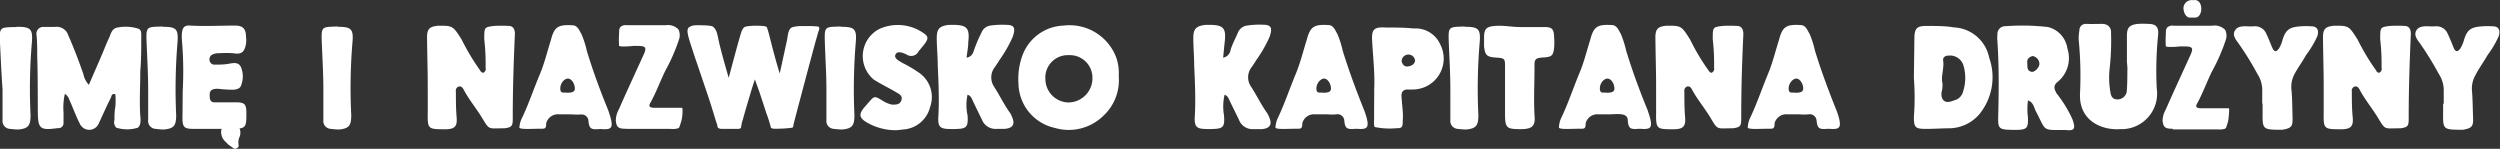 <svg xmlns="http://www.w3.org/2000/svg" viewBox="0 0 206.19 12.27"><rect x="0" y="0" width="206.19" height="12.27" fill="#333333" stroke="none"/><defs><style>.cls-1{fill:#ffffff;}</style></defs><g id="Warstwa_2" data-name="Warstwa 2"><g id="Warstwa_1-2" data-name="Warstwa 1"><path class="cls-1" d="M1.41,2.21c1.1,0,1.31.17,1.22,1.28a45.08,45.08,0,0,0-.11,6c0,.87-.18,1.11-1,1.19a5.19,5.19,0,0,1-.68-.05.65.65,0,0,1-.63-.73c0-.84,0-1.68,0-2.52C.12,6.12.06,4.83,0,3.53s0-1.26,1.16-1.3l.17,0Z"/><path class="cls-1" d="M5.35,7.74a5.2,5.2,0,0,0-.11,1.55c0,.29,0,.56,0,.85a.41.41,0,0,1-.42.43H4.74c-1.44.2-1.61.05-1.62-1.37s0-3.05-.05-4.56c0-.6,0-1.18-.06-1.77a.56.56,0,0,1,.59-.65c.31,0,.62,0,.93,0a1,1,0,0,1,1.1.69C6.08,3.93,6.49,5,6.87,6.09A1.88,1.88,0,0,0,7.33,7c.38-.9.78-1.78,1.15-2.67.16-.38.31-.77.49-1.15s.23-.79.67-.9a3.45,3.45,0,0,1,1.75.08c.3.1.26.41.26.66,0,1,0,1.91-.08,2.87,0,1.23-.08,2.46,0,3.69a2,2,0,0,1,0,.59.7.7,0,0,1-.19.36,3,3,0,0,1-1.79,0,.64.64,0,0,1-.15-.63c0-.35,0-.71.07-1.07a5.37,5.37,0,0,0,0-1.06c-.31-.08-.31.16-.36.28-.36.7-.67,1.42-1,2.12a.85.85,0,0,1-1.58,0C6.22,9.49,6,8.83,5.7,8.19A.82.82,0,0,0,5.35,7.74Z"/><path class="cls-1" d="M13.43,2.21c1.09,0,1.3.17,1.21,1.28a46.81,46.81,0,0,0-.11,6c0,.87-.18,1.11-1,1.19a4.91,4.91,0,0,1-.67-.05.65.65,0,0,1-.64-.73c0-.84,0-1.68,0-2.52,0-1.3-.08-2.59-.13-3.89s0-1.26,1.17-1.3l.16,0Z"/><path class="cls-1" d="M15.07,7.49A30,30,0,0,0,15,3.27a4.09,4.09,0,0,1,0-.5c.05-.51.21-.7.69-.66,1.23.07,2.46,0,3.69,0,.65,0,.9.26.91.92a2.29,2.29,0,0,1,0,.59c-.13.68-.37.89-1.05.77a9.08,9.08,0,0,0-1.17,0,1.1,1.1,0,0,0-.48.08.44.44,0,0,0-.3.54.4.4,0,0,0,.43.32c.37,0,.73,0,1.09-.06s.84-.2,1.06.26a2,2,0,0,1,0,1.55c-.09.24-.38.3-.64.32a10.66,10.66,0,0,1-1.26-.08c-.55,0-.72.16-.67.68,0,.31.16.47.48.44l1.69,0c.69,0,.84.14.85.83,0,1.28,0,1.36-1.33,1.36H16c-.81,0-.95-.13-.95-.91Z"/><path class="cls-1" d="M27.86,2.21c1.09,0,1.31.17,1.21,1.28a45.08,45.08,0,0,0-.1,6c0,.87-.18,1.11-1,1.19a5.16,5.16,0,0,1-.67-.05.65.65,0,0,1-.63-.73c0-.84,0-1.68,0-2.52,0-1.3-.08-2.59-.13-3.89s0-1.26,1.16-1.3l.17,0Z"/><path class="cls-1" d="M39.86,6a.35.35,0,0,0,.19-.42,17.39,17.39,0,0,0-.11-2.34c0-1,0-1,.8-1.1a9.86,9.86,0,0,1,1.22,0c.43,0,.54.39.5.79-.09,2.16-.17,4.19-.17,6.84,0,.62-.06.72-.67.81-1.33,0-1.24.17-1.8-.76s-1.14-1.59-1.59-2.45c-.09-.16-.22-.29-.41-.23a.36.36,0,0,0-.22.41c0,.7,0,1.39.06,2.11s-.1,1-.94,1c-1.41,0-1.47,0-1.44-1.39,0-4.21,0-2.17-.06-6.15,0-.73.19-.93.92-1,1.21,0,1.21,0,1.94,1.15a18.18,18.18,0,0,0,1.41,2.38C39.6,5.8,39.67,6,39.86,6Z"/><path class="cls-1" d="M47,9.43c-.41,0-.66,0-.89,0a1,1,0,0,0-1.06.73c0,.58-.17.43-.77.46-.41,0-1.53.08-1.44-.13A2,2,0,0,1,43,9.84c.59-1.21,1-2.47,1.53-3.73.37-.87.62-1.91.91-2.82.28-1.1.61-1.28,1.84-1.2.38.05.51.45.68.73a7.56,7.56,0,0,1,.44,1.38c.5,1.65,1.1,3.27,1.75,4.86.07.19.13.39.19.58.25.92.11,1.08-.81,1-.73.05-.94.06-1-.71a.56.56,0,0,0-.58-.49C47.54,9.47,47.2,9.43,47,9.43Zm-.24-1.78c.49,0,.66-.11.65-.36,0-.4-.29-.82-.58-.81s-.63.38-.62.84S46.58,7.59,46.76,7.65Z"/><path class="cls-1" d="M51.63,10.62c-.63,0-.78-.12-.84-.66A1.94,1.94,0,0,1,51.05,9c.67-1.53,1.36-3,2.06-4.55.24-.54.14-.67-.55-.66a2.68,2.68,0,0,0-.34,0c-1,.1-1.13,0-1.16,0a6.93,6.93,0,0,1,0-1c0-.3,0-.48.17-.61a.64.64,0,0,1,.47-.1c.49,0,1.59,0,3.19,0a1.22,1.22,0,0,1,1.06.34,1.09,1.09,0,0,1,.07.78,15.21,15.21,0,0,1-1.15,2.64c-.42.85-.75,1.78-1.22,2.62-.19.32-.08.44.39.43h1.2c.24,0,.32,0,.61,0s.36,0,.41,0,.05.68-.06,1.06c-.05.2-.17.53-.17.53s0,.2-.76.15H51.63Z"/><path class="cls-1" d="M67.55,2.24s.07.14-.06.38c-.11.42-.24.84-.35,1.26C66.57,6,66,8.14,65.44,10.28a.28.28,0,0,1-.09.25,8.56,8.56,0,0,1-1,.08,5.28,5.28,0,0,1-.6,0l-.16-.06a12.35,12.35,0,0,0-.4-1.26c-.13-.42-.52-1.59-.57-1.74l-.36-1c-.17.49-.32,1-.47,1.5s-.36,1.22-.53,1.83l-.07.22s-.05.31-.09.47l-.17.06c-.15,0-.72,0-.77,0l-.62,0c-.3,0-.39-.12-.38-.33l-.08-.2c-.25-.83-.5-1.65-.78-2.47s-.54-1.59-.8-2.37c-.07-.18-.21-.59-.47-1.4s-.44-1.36-.24-1.58a.9.9,0,0,1,.53-.19,5,5,0,0,1,.65,0,3.47,3.47,0,0,1,.76.07c.35.18.43.66.48.88.15.77.45,1.86.89,3.38.29-1.07,1-3.79,1.1-3.91a.64.64,0,0,1,.14-.22c.09-.22,1.75-.2,1.87-.08a.41.41,0,0,1,.09.2,5.55,5.55,0,0,1,.16.55c.25,1,.53,2.08.85,3.1l.6-2.75c.06-.27.07-.91.42-1.06a2.84,2.84,0,0,1,.82-.1h.75C67.44,2.18,67.52,2.18,67.55,2.24Z"/><path class="cls-1" d="M69.37,2.21c1.09,0,1.31.17,1.21,1.28a46.81,46.81,0,0,0-.11,6c0,.87-.18,1.11-1,1.19a5,5,0,0,1-.67-.05.65.65,0,0,1-.64-.73c0-.84,0-1.68,0-2.52,0-1.3-.09-2.59-.13-3.89s0-1.26,1.16-1.3l.17,0Z"/><path class="cls-1" d="M73.88,10.74a4.74,4.74,0,0,1-2.33-.61c-.73-.41-.75-.73-.19-1.36.1-.1.17-.21.28-.32.47-.54.48-.55,1.1-.18a2.33,2.33,0,0,0,.84.36c.34,0,.64,0,.76-.35s-.12-.5-.39-.65c-.62-.37-1.28-.68-1.89-1.07A2.52,2.52,0,0,1,72.5,2.4a3.7,3.7,0,0,1,3.61.29c.46.3.48.46.18.89-.17.23-.36.44-.53.66a.68.68,0,0,1-1,.25c-.28-.13-.74-.33-.9,0s.3.53.57.7a11.19,11.19,0,0,1,1.37.81,2.43,2.43,0,0,1,.91,2.83,2.44,2.44,0,0,1-2.24,1.85A5.81,5.81,0,0,1,73.88,10.74Z"/><path class="cls-1" d="M79.8,7.81a3.92,3.92,0,0,0,0,1.7c.07,1-.09,1.12-1.07,1.13a1.82,1.82,0,0,1-.33,0c-.94,0-1.07-.2-1-1.18.07-1.37,0-2.75-.06-4.12,0-.73-.08-1.46-.08-2.19s.18-1,1-1.1h.34c1.16,0,1.39.29,1.26,1.41,0,.42-.09.83-.14,1.3.46-.1.54-.4.63-.67a11.34,11.34,0,0,1,.6-1.4.92.92,0,0,1,.67-.57A6.68,6.68,0,0,1,83,2.05c.8,0,.71.42.52,1a10.73,10.73,0,0,1-1.08,1.89c-.11.19-.24.37-.37.57A1.38,1.38,0,0,0,82,7.17c.44.68.79,1.42,1.26,2.08a1.38,1.38,0,0,1,.2.38c.28.62.09.94-.61,1-.21,0-.44,0-.67,0A1.2,1.2,0,0,1,81,9.9c-.29-.6-.59-1.2-.87-1.81A.59.59,0,0,0,79.8,7.81Z"/><path class="cls-1" d="M92.27,6.28A4,4,0,0,1,91,9.55a4.07,4.07,0,0,1-4,1,3.81,3.81,0,0,1-3-3.65,5.57,5.57,0,0,1,.35-2.39,3.76,3.76,0,0,1,3.37-2.4,4.11,4.11,0,0,1,4.37,2.71A4,4,0,0,1,92.27,6.28ZM88.15,4.55a1.85,1.85,0,0,0-1.93,2,1.94,1.94,0,0,0,1.88,1.9,2,2,0,0,0,2-2.08A1.86,1.86,0,0,0,88.15,4.55Z"/><path class="cls-1" d="M101,7.81a4.26,4.26,0,0,0-.05,1.7c.08,1-.08,1.12-1.06,1.13a1.93,1.93,0,0,1-.34,0c-.93,0-1.07-.2-1-1.18.07-1.37,0-2.75-.06-4.12,0-.73-.07-1.46-.07-2.19s.18-1,1-1.1h.33c1.17,0,1.39.29,1.26,1.41-.05.42-.08.83-.13,1.3a.77.77,0,0,0,.62-.67c.15-.48.4-.93.6-1.4a.94.94,0,0,1,.68-.57,6.6,6.6,0,0,1,1.41-.08c.79,0,.71.42.52,1a10.73,10.73,0,0,1-1.08,1.89c-.11.19-.24.37-.37.57a1.36,1.36,0,0,0-.05,1.69c.44.68.79,1.42,1.26,2.08a1.72,1.72,0,0,1,.2.38c.28.62.08.94-.61,1-.22,0-.45,0-.67,0a1.19,1.19,0,0,1-1.2-.76c-.29-.6-.59-1.2-.88-1.81A.59.59,0,0,0,101,7.81Z"/><path class="cls-1" d="M109.36,9.43c-.4,0-.66,0-.88,0a1,1,0,0,0-1.07.73c0,.58-.17.43-.77.46-.41,0-1.52.08-1.44-.13a2,2,0,0,1,.15-.67c.58-1.21,1-2.47,1.52-3.73.37-.87.62-1.91.91-2.82.29-1.1.61-1.28,1.85-1.2.37.05.5.45.67.73a7.56,7.56,0,0,1,.44,1.38c.51,1.65,1.11,3.27,1.75,4.86.08.19.14.39.2.58.25.92.1,1.08-.82,1-.73.05-.94.06-1-.71a.56.56,0,0,0-.58-.49C109.9,9.47,109.57,9.43,109.36,9.43Zm-.24-1.78c.5,0,.66-.11.65-.36,0-.4-.29-.82-.57-.81s-.64.38-.63.84S108.94,7.59,109.12,7.65Z"/><path class="cls-1" d="M113.34,7.32c.06-1.3-.1-2.62-.17-3.93-.07-1,.18-1.18,1.15-1.12.77,0,1.52,0,2.28.08a2.22,2.22,0,0,1,2.17,1.28,2.55,2.55,0,0,1-2.23,3.75,3,3,0,0,1-.42,0c-.41,0-.55.21-.53.58s.07.79.1,1.19a4.7,4.7,0,0,1,0,.84c0,.37,0,.61-.47.58a6.07,6.07,0,0,1-1.82-.09c-.11-.09-.07-.31-.07-.79C113.33,8.91,113.34,8.13,113.34,7.32ZM116.71,5a.55.55,0,0,0-.58-.5.56.56,0,0,0-.53.55c.06.25.22.47.52.43S116.67,5.3,116.71,5Z"/><path class="cls-1" d="M120.82,2.21c1.1,0,1.31.17,1.22,1.28a45.08,45.08,0,0,0-.11,6c0,.87-.18,1.11-1,1.19a5.19,5.19,0,0,1-.68-.05.65.65,0,0,1-.63-.73c0-.84,0-1.68,0-2.52,0-1.3-.08-2.59-.13-3.89s0-1.26,1.17-1.3l.16,0Z"/><path class="cls-1" d="M125.35,2.23c.67,0,1.35,0,2,0s.81.14.83.86a5.79,5.79,0,0,1,0,.83c-.07.68-.21.78-.9.82s-.73.17-.72.77c0,1.36-.07,2.7,0,4,.09.85-.17,1.11-1,1.14h-.18c-1.08,0-1.24-.09-1.25-1.15,0-1.32,0-2.63,0-3.93,0-.73,0-.77-.73-.82s-.92-.15-1-.93c0-.22,0-.45,0-.68,0-.73.15-.94.89-1S124.68,2.23,125.35,2.23Z"/><path class="cls-1" d="M132.74,9.43c-.41,0-.66,0-.89,0a1,1,0,0,0-1.07.73c0,.58-.16.43-.76.46-.41,0-1.53.08-1.44-.13a2,2,0,0,1,.14-.67c.59-1.21,1-2.47,1.52-3.73.38-.87.63-1.91.92-2.82.28-1.1.61-1.28,1.84-1.2.38.05.51.45.68.73a8.42,8.42,0,0,1,.44,1.38c.5,1.65,1.1,3.27,1.75,4.86.07.19.13.39.19.58.25.92.11,1.08-.81,1-.74.05-.94.06-1-.71,0-.34-.27-.46-.57-.49S132.94,9.43,132.74,9.43Zm-.24-1.78c.49,0,.66-.11.65-.36,0-.4-.29-.82-.58-.81s-.63.38-.62.84S132.32,7.59,132.5,7.65Z"/><path class="cls-1" d="M141.17,6a.36.36,0,0,0,.2-.42,17.39,17.39,0,0,0-.11-2.34c0-1,0-1,.79-1.1a9.84,9.84,0,0,1,1.22,0c.43,0,.54.39.51.79-.1,2.16-.17,4.19-.17,6.84,0,.62-.06.72-.67.81-1.33,0-1.25.17-1.8-.76s-1.14-1.59-1.6-2.45c-.08-.16-.21-.29-.4-.23a.36.36,0,0,0-.22.41c0,.7,0,1.39.06,2.11s-.11,1-.95,1c-1.4,0-1.46,0-1.44-1.39,0-4.21,0-2.17-.06-6.15,0-.73.19-.93.93-1,1.21,0,1.21,0,1.94,1.15a17.08,17.08,0,0,0,1.4,2.38C140.91,5.8,141,6,141.17,6Z"/><path class="cls-1" d="M148.31,9.43c-.4,0-.66,0-.88,0a1,1,0,0,0-1.07.73c0,.58-.17.43-.77.46-.41,0-1.52.08-1.44-.13a2,2,0,0,1,.15-.67c.58-1.21,1-2.47,1.52-3.73.37-.87.62-1.91.91-2.82.29-1.1.61-1.28,1.85-1.2.37.05.5.45.67.73a7.56,7.56,0,0,1,.44,1.38c.51,1.65,1.11,3.27,1.75,4.86.08.19.14.39.2.58.25.92.1,1.08-.82,1-.73.05-.93.06-1-.71a.56.56,0,0,0-.58-.49C148.85,9.47,148.52,9.43,148.31,9.43Zm-.24-1.78c.5,0,.66-.11.65-.36,0-.4-.29-.82-.57-.81s-.64.38-.63.84S147.89,7.59,148.07,7.65Z"/><path class="cls-1" d="M157.89,3.26c0-.95.18-1.14,1.12-1.12.72,0,1.45,0,2.14.12a3.11,3.11,0,0,1,2.91,2.5,4.81,4.81,0,0,1-.82,4.67,3.33,3.33,0,0,1-2.39,1.15c-.67,0-1.33.05-2,.05-.88,0-1-.1-1-1a21.24,21.24,0,0,0,0-3.19Zm2.32,3.62c0,.25,0,.42-.05.6s-.1.63.19.84.66,0,1-.1a1,1,0,0,0,.56-.68,3.62,3.62,0,0,0,0-2.23,1.17,1.17,0,0,0-1.25-.72c-.27,0-.45.19-.39.44C160.35,5.68,160.06,6.32,160.21,6.88Z"/><path class="cls-1" d="M167.26,8.28a5.28,5.28,0,0,0,0,1.43c0,.75,0,1-.94,1h-.16c-1.43,0-1.38-.09-1.35-1.38.05-2,.06-3.93-.07-5.9a2.89,2.89,0,0,1,0-.59.64.64,0,0,1,.67-.68,18.7,18.7,0,0,1,3.5.07A2.13,2.13,0,0,1,170.51,4a2.53,2.53,0,0,1-.8,2.75c-.37.3-.31.55-.1.94a10.33,10.33,0,0,1,1.31,2.13c.28.77.21,1-.57.9-2,0-1.54.14-2.46-1.58C167.74,8.82,167.7,8.44,167.26,8.28Zm.36-3.66c-.2.08-.45.18-.42.54s-.06.65.34.76c.23.07.64-.32.66-.62A.66.66,0,0,0,167.62,4.62Z"/><path class="cls-1" d="M175.42,5.08c0-.71,0-1.42,0-2.11s.19-.91.89-1a7.86,7.86,0,0,1,.84,0c.68,0,.91.25.84.94a29.3,29.3,0,0,0-.11,4.39,2.93,2.93,0,0,1-3,3.35c-1.56.11-3.42-.7-3.33-2.92a30.34,30.34,0,0,0-.1-4.37,3.36,3.36,0,0,1,.05-.84c0-.35.23-.57.61-.55s.85,0,1.27,0,.75.25.73.72A21,21,0,0,1,174,5.61a6.78,6.78,0,0,0,.06,2c.05.37.2.58.56.59a.78.78,0,0,0,.78-.61c.06-.63.05-1.24.06-1.86C175.47,5.52,175.43,5.3,175.42,5.08Z"/><path class="cls-1" d="M179.2,10.62c-.63,0-.77-.12-.84-.66a1.94,1.94,0,0,1,.26-.92c.67-1.53,1.36-3,2.06-4.55.24-.54.14-.67-.55-.66a2.68,2.68,0,0,0-.34,0c-1,.1-1.13,0-1.16,0a6.93,6.93,0,0,1,0-1c0-.3,0-.48.17-.61a.64.64,0,0,1,.47-.1c.49,0,1.6,0,3.19,0a1.22,1.22,0,0,1,1.06.34,1.09,1.09,0,0,1,.07.78,15.21,15.21,0,0,1-1.15,2.64c-.42.85-.75,1.78-1.21,2.62-.2.32-.09.44.38.43h1.2c.24,0,.32,0,.61,0s.36,0,.41,0,0,.68-.06,1.06c-.05.2-.17.53-.17.53s0,.2-.76.15H179.2Z"/><path class="cls-1" d="M186.58,8.53v-1a2.43,2.43,0,0,0-.39-1.42,25.23,25.23,0,0,0-1.6-2.58c-.2-.27-.48-.63-.27-1s.64-.37,1-.36a5.81,5.81,0,0,0,.59,0,1,1,0,0,1,1,.6c.19.39.33.78.5,1.17s.35.33.55.06a2.7,2.7,0,0,0,.31-.77c.28-.83.61-1,1.5-1.06a5.86,5.86,0,0,1,.84,0c.51,0,.66.3.52.8a8.14,8.14,0,0,1-.94,1.58c-.31.57-.71,1.08-1,1.66A2.27,2.27,0,0,0,189,7.5c.06.73.06,1.47.08,2.2s-.09.87-.83,1c-1.65,0-1.65,0-1.64-1.45,0-.23,0-.45,0-.68Z"/><path class="cls-1" d="M196.23,6a.35.35,0,0,0,.19-.42,17.39,17.39,0,0,0-.11-2.34c0-1,0-1,.8-1.1a9.84,9.84,0,0,1,1.22,0c.43,0,.54.39.5.79-.09,2.16-.17,4.19-.17,6.84,0,.62-.06.72-.67.81-1.33,0-1.24.17-1.8-.76s-1.14-1.59-1.59-2.45c-.09-.16-.22-.29-.41-.23a.36.36,0,0,0-.22.41c0,.7,0,1.39.07,2.11s-.11,1-.95,1c-1.41,0-1.47,0-1.44-1.39,0-4.21,0-2.17-.06-6.15,0-.73.19-.93.92-1,1.21,0,1.21,0,1.94,1.15a18.18,18.18,0,0,0,1.41,2.38C196,5.8,196,6,196.23,6Z"/><path class="cls-1" d="M201.55,8.53v-1a2.44,2.44,0,0,0-.4-1.42,27,27,0,0,0-1.59-2.58c-.21-.27-.48-.63-.28-1s.65-.37,1-.36a5.8,5.8,0,0,0,.59,0,1,1,0,0,1,1,.6c.19.39.34.78.5,1.17s.35.33.55.06a3.06,3.06,0,0,0,.32-.77c.27-.83.61-1,1.5-1.06a5.93,5.93,0,0,1,.84,0c.5,0,.65.3.51.8a8.09,8.09,0,0,1-.93,1.58c-.32.57-.71,1.08-1,1.66a2.19,2.19,0,0,0-.28,1.29c.06.73.06,1.47.09,2.2s-.1.87-.83,1c-1.66,0-1.66,0-1.64-1.45,0-.23,0-.45,0-.68Z"/><path class="cls-1" d="M18.24,10.8a.58.58,0,0,1,.18-.37.85.85,0,0,1,.69-.18.71.71,0,0,1,.45.12.39.39,0,0,1,.15.13s.06.13.07.14a1,1,0,0,1,0,.6,1.13,1.13,0,0,0-.1.72.24.24,0,0,1-.14.26.25.25,0,0,1-.3,0,2.48,2.48,0,0,0-.26-.19,1.09,1.09,0,0,1-.31-.28A1.09,1.09,0,0,1,18.24,10.8Z"/><path class="cls-1" d="M181,0c.76,0,.69,1.42.08,1.45h-.47c-.31,0-.47-.39-.49-.54a.68.68,0,0,1,.7-.9H181Z"/></g></g></svg>